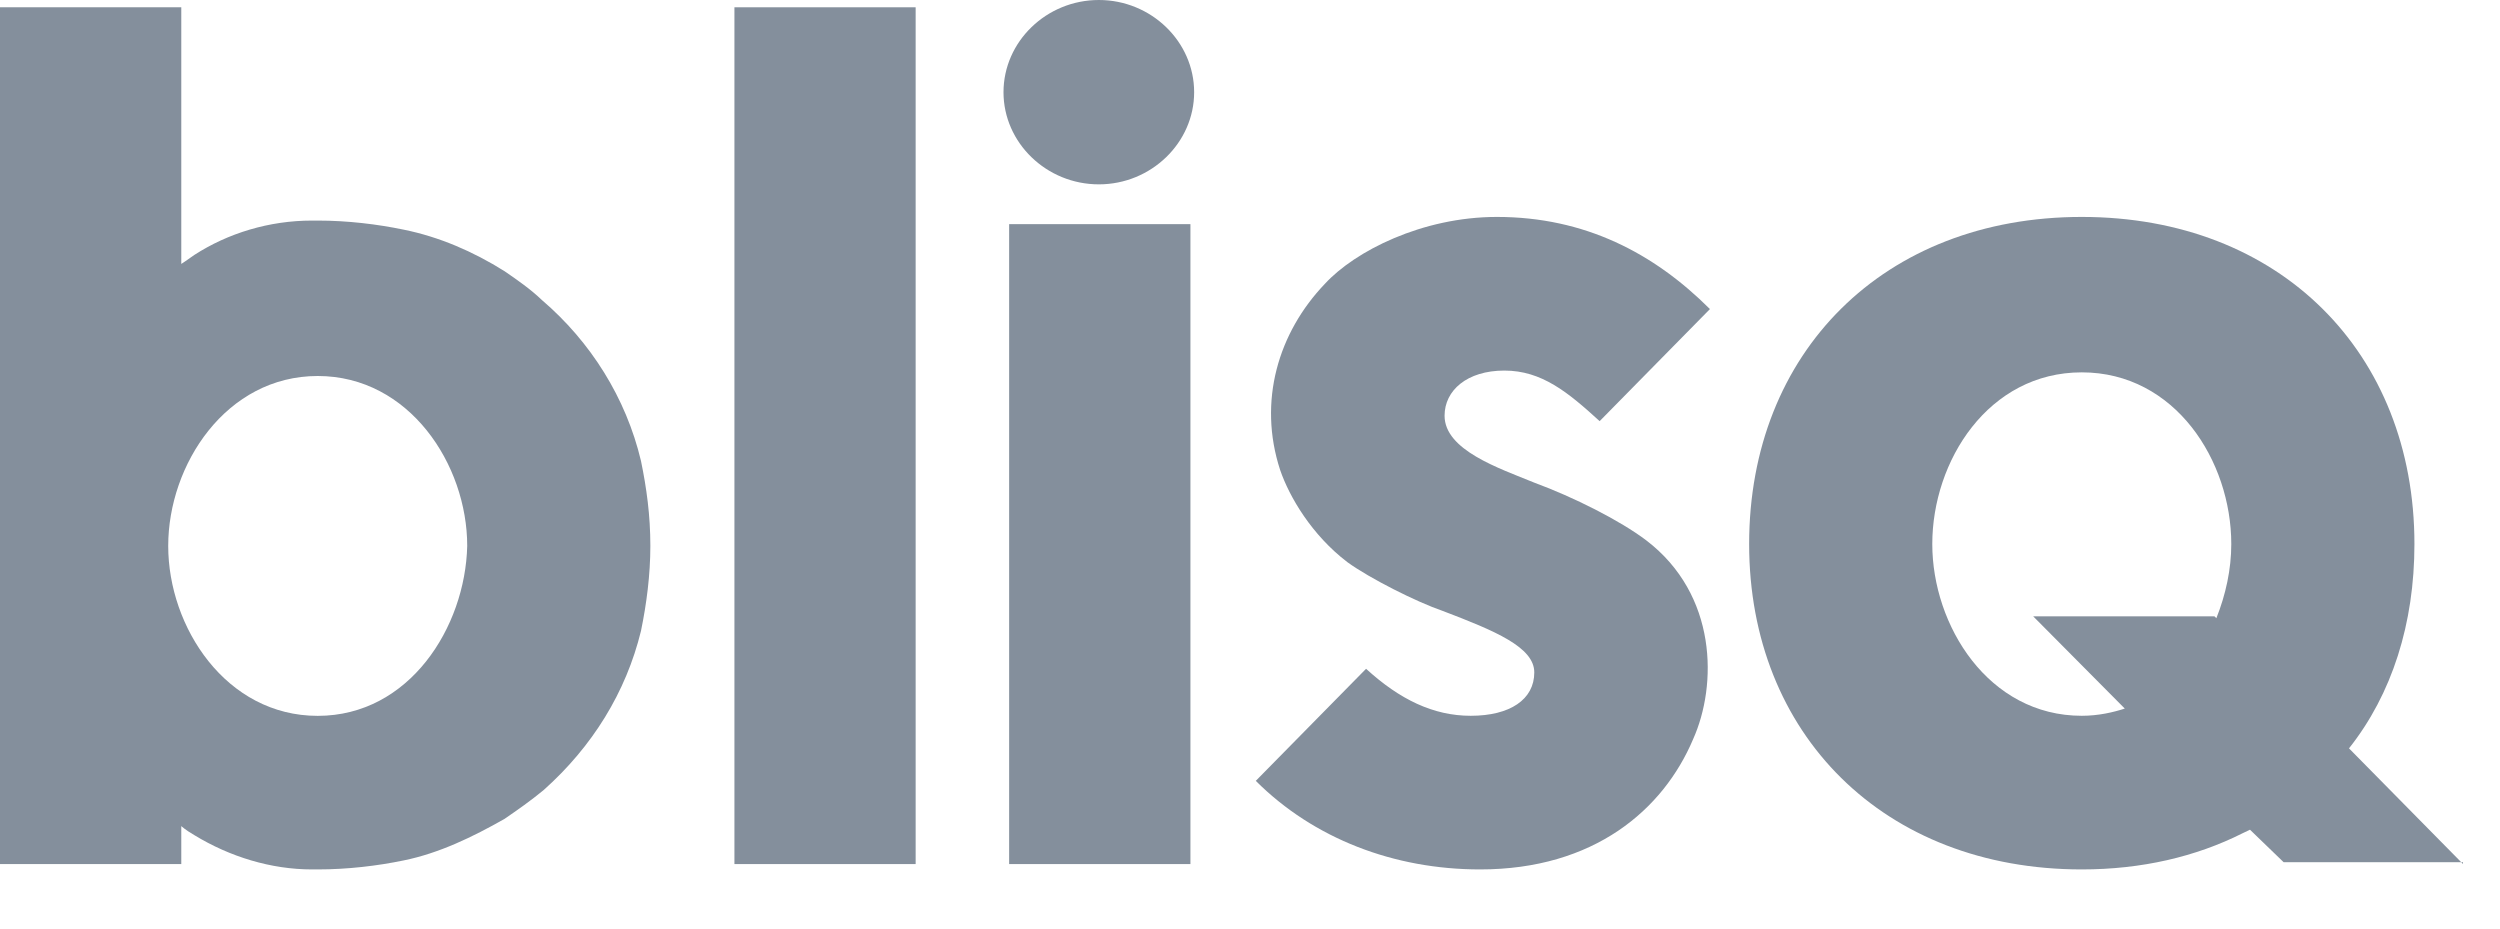 <svg width="35" height="13" viewBox="0 0 35 13" fill="none" xmlns="http://www.w3.org/2000/svg">
<path d="M34.482 12.096L32.886 10.477C33.488 9.718 33.802 8.731 33.802 7.617C33.802 4.935 31.918 3.037 29.145 3.037C26.372 3.037 24.488 4.935 24.488 7.617C24.488 10.274 26.372 12.172 29.145 12.172C29.982 12.172 30.741 11.995 31.395 11.666L31.5 11.616L31.971 12.071H34.482V12.096ZM29.145 10.021C27.837 10.021 27.052 8.756 27.052 7.617C27.052 6.453 27.837 5.213 29.145 5.213C30.453 5.213 31.238 6.453 31.238 7.617C31.238 7.971 31.16 8.326 31.029 8.655L31.003 8.629H28.465L29.747 9.92C29.59 9.971 29.381 10.021 29.145 10.021Z" fill="#848F9C"/>
<path d="M12.819 0.102H10.282V12.097H12.819V0.102Z" fill="#848F9C"/>
<path d="M16.666 3.138H14.128V12.097H16.666V3.138Z" fill="#848F9C"/>
<path d="M15.384 0C14.651 0 14.049 0.582 14.049 1.291C14.049 1.999 14.651 2.581 15.384 2.581C16.116 2.581 16.718 1.999 16.718 1.291C16.718 0.582 16.116 0 15.384 0Z" fill="#848F9C"/>
<path d="M7.587 4.201C7.43 4.05 7.247 3.923 7.064 3.797C6.619 3.518 6.148 3.316 5.651 3.215C5.285 3.139 4.866 3.088 4.448 3.088C4.421 3.088 4.395 3.088 4.369 3.088C3.767 3.088 3.192 3.265 2.721 3.569C2.616 3.645 2.538 3.695 2.538 3.695V3.366V0.102H0V7.618V12.097H2.538V11.565C2.538 11.565 2.59 11.616 2.721 11.692C3.218 11.995 3.794 12.172 4.369 12.172C4.395 12.172 4.421 12.172 4.448 12.172C4.866 12.172 5.285 12.122 5.651 12.046C6.148 11.945 6.619 11.717 7.064 11.464C7.247 11.338 7.43 11.211 7.613 11.059C8.293 10.452 8.764 9.693 8.974 8.832C9.052 8.453 9.105 8.048 9.105 7.643C9.105 7.213 9.052 6.833 8.974 6.454C8.764 5.568 8.267 4.783 7.587 4.201ZM4.448 10.022C3.166 10.022 2.355 8.782 2.355 7.643C2.355 6.504 3.166 5.264 4.448 5.264C5.73 5.264 6.541 6.504 6.541 7.643C6.514 8.782 5.73 10.022 4.448 10.022Z" fill="#848F9C"/>
<path d="M23.049 7.566C22.683 7.288 22.029 6.959 21.48 6.757C20.983 6.554 20.224 6.301 20.224 5.82C20.224 5.466 20.538 5.188 21.061 5.188C21.584 5.188 21.951 5.491 22.395 5.896L23.939 4.327C23.154 3.543 22.186 3.037 20.956 3.037C19.91 3.037 18.968 3.517 18.549 3.973C17.895 4.656 17.608 5.618 17.922 6.58C18.052 6.959 18.366 7.491 18.863 7.87C19.177 8.098 19.831 8.427 20.198 8.553C20.93 8.832 21.48 9.06 21.48 9.414C21.48 9.793 21.14 10.021 20.59 10.021C20.067 10.021 19.596 9.793 19.125 9.363L17.581 10.932C18.392 11.742 19.517 12.172 20.721 12.172C22.317 12.172 23.285 11.337 23.703 10.35C24.044 9.591 24.044 8.326 23.049 7.566Z" fill="#848F9C"/>
</svg>
